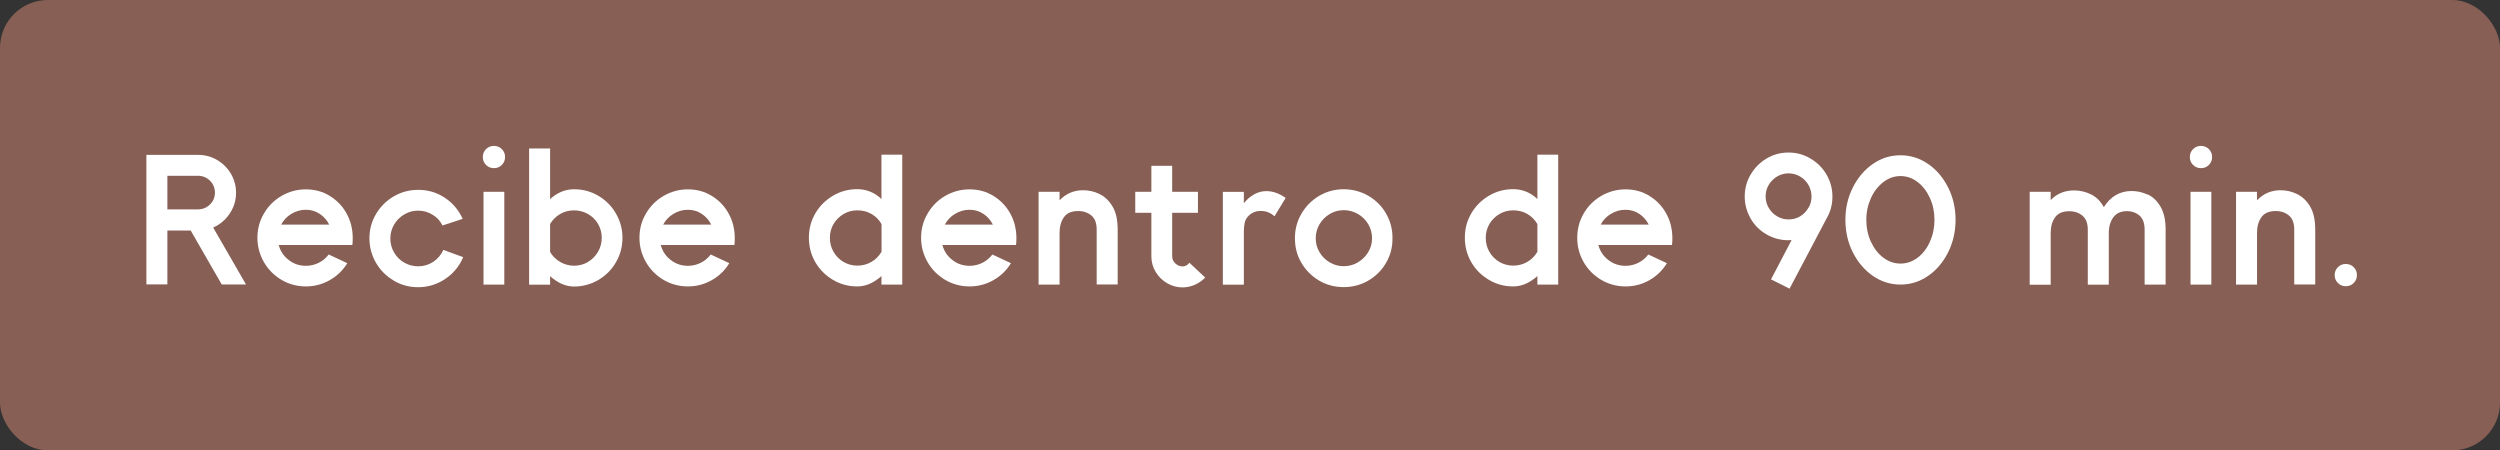<?xml version="1.0" encoding="UTF-8"?><svg id="Capa_2" xmlns="http://www.w3.org/2000/svg" viewBox="0 0 256 46.12"><rect x="0" y="0" width="256" height="46.12" fill="#333333" stroke="none"/><defs><style>.cls-1{fill:#875f55;}.cls-2{fill:#fff;}</style></defs><g id="Capa_1-2"><rect class="cls-1" width="256" height="46.12" rx="4.9" ry="4.9"/><path class="cls-2" d="M22.7,29.12l-3.17-5.51h-2.39v5.51h-2.15v-13.26h5.28c.71,0,1.36.17,1.96.52.59.35,1.07.82,1.42,1.42s.52,1.24.52,1.94c0,.77-.21,1.48-.65,2.13-.43.65-1,1.12-1.69,1.43l3.36,5.83h-2.49ZM17.14,21.44h3.13c.48,0,.89-.17,1.23-.5.34-.34.51-.74.51-1.21s-.17-.89-.51-1.23c-.34-.33-.75-.5-1.23-.5h-3.13v3.44Z"/><path class="cls-2" d="M33.76,20.06c.73.44,1.31,1.04,1.73,1.8.42.76.63,1.6.63,2.53,0,.3-.01.54-.04.7h-7.54c.17.62.5,1.13,1.02,1.53.51.4,1.1.6,1.76.6.46,0,.89-.1,1.3-.3.41-.2.76-.49,1.04-.86l1.9.89c-.44.73-1.04,1.31-1.8,1.74s-1.57.64-2.44.64-1.73-.22-2.49-.67-1.36-1.05-1.8-1.81c-.44-.77-.67-1.6-.67-2.5s.22-1.73.67-2.49c.44-.76,1.04-1.36,1.8-1.8s1.59-.67,2.49-.67,1.72.22,2.45.67ZM29.83,21.9c-.46.28-.8.65-1.04,1.1h4.92c-.23-.46-.55-.82-.97-1.1-.42-.28-.89-.42-1.42-.42s-1.03.14-1.48.42Z"/><path class="cls-2" d="M40.32,28.73c-.77-.45-1.38-1.06-1.82-1.82s-.67-1.6-.67-2.5.22-1.73.67-2.49c.45-.76,1.06-1.37,1.82-1.81.77-.45,1.6-.67,2.5-.67.99,0,1.89.26,2.7.79.81.53,1.43,1.25,1.86,2.18l-2.07.68c-.22-.46-.55-.82-1.01-1.1-.46-.28-.95-.42-1.48-.42s-1,.13-1.43.39c-.44.26-.78.61-1.04,1.04-.25.44-.38.91-.38,1.42s.13,1,.38,1.43c.25.44.6.78,1.04,1.04.44.25.91.38,1.43.38.56,0,1.07-.15,1.53-.45.46-.3.81-.71,1.05-1.23l2.03.74c-.39.94-1.01,1.68-1.85,2.24-.84.56-1.76.84-2.76.84-.9,0-1.73-.22-2.5-.67Z"/><path class="cls-2" d="M49.77,16.89c-.22-.22-.33-.49-.33-.81s.11-.59.33-.81.49-.33.81-.33.59.11.81.33.33.49.33.81-.11.59-.33.81-.49.33-.81.33-.59-.11-.81-.33ZM49.51,19.64h2.13v9.5h-2.13v-9.5Z"/><path class="cls-2" d="M61.27,20.05c.76.45,1.36,1.05,1.8,1.81.44.76.67,1.59.67,2.49s-.22,1.75-.67,2.51c-.44.76-1.04,1.36-1.8,1.81-.76.44-1.59.67-2.49.67-.84,0-1.65-.35-2.45-1.06v.87h-2.15v-13.95h2.15v5.19c.73-.67,1.55-1.01,2.45-1.01s1.73.22,2.49.67ZM60.21,26.82c.43-.25.77-.6,1.03-1.04.25-.44.38-.92.38-1.43s-.13-.99-.38-1.42c-.25-.43-.6-.77-1.04-1.02-.44-.25-.91-.37-1.42-.37s-.98.12-1.41.37-.78.59-1.04,1.02v2.87c.25.43.6.77,1.04,1.03.44.25.91.38,1.42.38s.99-.13,1.42-.38Z"/><path class="cls-2" d="M72.88,20.06c.73.44,1.31,1.04,1.73,1.8.42.76.63,1.6.63,2.53,0,.3-.01.54-.04.7h-7.54c.17.62.5,1.13,1.02,1.53.51.4,1.1.6,1.76.6.46,0,.89-.1,1.3-.3.41-.2.76-.49,1.04-.86l1.9.89c-.44.73-1.04,1.31-1.8,1.74s-1.57.64-2.44.64-1.73-.22-2.49-.67-1.36-1.05-1.8-1.81c-.44-.77-.67-1.6-.67-2.5s.22-1.73.67-2.49c.44-.76,1.04-1.36,1.8-1.8s1.59-.67,2.49-.67,1.72.22,2.45.67ZM68.95,21.9c-.46.28-.8.65-1.04,1.1h4.92c-.23-.46-.55-.82-.97-1.1-.42-.28-.89-.42-1.42-.42s-1.03.14-1.48.42Z"/><path class="cls-2" d="M92.39,15.84v13.3h-2.13v-.87c-.8.71-1.62,1.06-2.47,1.06-.9,0-1.73-.22-2.49-.67s-1.36-1.04-1.81-1.81c-.44-.76-.66-1.6-.66-2.51s.22-1.73.66-2.49c.44-.76,1.05-1.36,1.81-1.81.76-.45,1.59-.67,2.49-.67s1.76.33,2.47,1.01v-4.54h2.13ZM89.23,26.82c.44-.25.78-.6,1.04-1.04v-2.83c-.25-.44-.6-.79-1.03-1.04s-.91-.37-1.44-.37-.98.12-1.41.37-.77.59-1.03,1.02-.38.91-.38,1.42.12,1,.37,1.43c.25.44.59.78,1.02,1.04.43.25.91.38,1.43.38s1-.13,1.43-.38Z"/><path class="cls-2" d="M101.72,20.06c.73.44,1.31,1.04,1.73,1.8.42.76.63,1.6.63,2.53,0,.3-.01.54-.04.7h-7.54c.17.62.5,1.13,1.02,1.53.51.4,1.1.6,1.76.6.46,0,.89-.1,1.3-.3.41-.2.76-.49,1.04-.86l1.9.89c-.44.73-1.04,1.31-1.8,1.74s-1.57.64-2.44.64-1.73-.22-2.49-.67-1.36-1.05-1.8-1.81c-.44-.77-.67-1.6-.67-2.5s.22-1.73.67-2.49c.44-.76,1.04-1.36,1.8-1.8s1.59-.67,2.49-.67,1.72.22,2.45.67ZM97.79,21.9c-.46.28-.8.65-1.04,1.1h4.92c-.23-.46-.55-.82-.97-1.1-.42-.28-.89-.42-1.42-.42s-1.03.14-1.48.42Z"/><path class="cls-2" d="M112.57,19.86c.53.25.98.67,1.34,1.26.36.59.54,1.39.54,2.39v5.62h-2.15v-5.62c0-.66-.18-1.14-.54-1.44-.36-.3-.81-.46-1.36-.46-.67,0-1.16.21-1.45.63-.3.42-.45.95-.45,1.6v5.3h-2.15v-9.5h2.15v.87c.65-.68,1.45-1.03,2.41-1.03.57,0,1.12.12,1.65.37Z"/><path class="cls-2" d="M123.42,28.42c-.34.34-.71.59-1.11.76-.4.16-.8.25-1.21.25-.56,0-1.08-.14-1.57-.42-.49-.28-.88-.66-1.18-1.15s-.45-1.03-.45-1.62v-4.45h-1.65v-2.15h1.65v-2.66h2.13v2.66h2.64v2.15h-2.64v4.45c0,.29.11.54.33.74.22.2.47.3.73.3.29,0,.53-.13.7-.38l1.62,1.52Z"/><path class="cls-2" d="M128.44,19.89c.39-.21.8-.32,1.23-.32.67,0,1.33.23,1.98.7l-1.14,1.88c-.41-.37-.87-.55-1.41-.55s-.98.2-1.33.59c-.17.19-.27.41-.32.66s-.08.55-.08.9v5.4h-2.15v-9.5h2.15v1.16c.32-.39.67-.7,1.06-.91Z"/><path class="cls-2" d="M135.08,28.73c-.77-.45-1.37-1.06-1.82-1.82s-.66-1.61-.66-2.52.22-1.74.67-2.51,1.06-1.38,1.82-1.83c.77-.45,1.6-.67,2.5-.67s1.75.22,2.53.67c.77.45,1.38,1.06,1.82,1.83s.66,1.61.65,2.51c.01.9-.2,1.74-.65,2.51-.44.77-1.05,1.38-1.82,1.83-.77.45-1.62.67-2.53.67s-1.75-.22-2.52-.67ZM139.04,26.87c.44-.26.8-.61,1.06-1.04.27-.44.4-.92.4-1.43s-.13-1-.39-1.44c-.26-.44-.61-.79-1.06-1.05-.45-.26-.93-.39-1.45-.39s-1,.13-1.43.39c-.44.26-.79.61-1.05,1.05-.26.44-.39.92-.39,1.44s.13,1,.39,1.43c.26.44.61.79,1.05,1.04.44.26.91.39,1.43.39s1-.13,1.44-.39Z"/><path class="cls-2" d="M159.56,15.84v13.3h-2.13v-.87c-.8.71-1.62,1.06-2.47,1.06-.9,0-1.73-.22-2.49-.67s-1.36-1.04-1.81-1.81c-.44-.76-.66-1.6-.66-2.51s.22-1.73.66-2.49c.44-.76,1.05-1.36,1.81-1.81.76-.45,1.59-.67,2.49-.67s1.76.33,2.47,1.01v-4.54h2.13ZM156.39,26.82c.44-.25.78-.6,1.04-1.04v-2.83c-.25-.44-.6-.79-1.03-1.04-.43-.25-.91-.37-1.44-.37s-.97.12-1.41.37c-.43.25-.77.59-1.03,1.02-.25.43-.38.91-.38,1.42s.12,1,.37,1.43c.25.44.59.78,1.02,1.04.43.25.91.38,1.43.38s1-.13,1.43-.38Z"/><path class="cls-2" d="M168.89,20.06c.73.44,1.31,1.04,1.73,1.8.42.76.63,1.6.63,2.53,0,.3-.01.54-.04.7h-7.54c.17.62.5,1.13,1.02,1.53.51.4,1.1.6,1.76.6.46,0,.89-.1,1.3-.3.41-.2.76-.49,1.04-.86l1.9.89c-.44.73-1.04,1.31-1.79,1.74s-1.57.64-2.44.64-1.73-.22-2.49-.67-1.36-1.05-1.8-1.81c-.44-.77-.66-1.6-.66-2.5s.22-1.73.66-2.49c.44-.76,1.04-1.36,1.8-1.8s1.59-.67,2.49-.67,1.71.22,2.45.67ZM164.95,21.9c-.46.28-.8.65-1.04,1.1h4.92c-.23-.46-.55-.82-.97-1.1-.42-.28-.89-.42-1.42-.42s-1.03.14-1.48.42Z"/><path class="cls-2" d="M187.11,22.24l-3.86,7.32-1.9-.95,2.11-4.03c-.08.01-.18.02-.32.02-.81,0-1.56-.2-2.25-.6-.69-.4-1.24-.94-1.63-1.63s-.6-1.44-.6-2.25.2-1.56.61-2.25.95-1.24,1.63-1.64c.68-.41,1.43-.61,2.24-.61s1.56.2,2.25.61c.69.41,1.24.95,1.64,1.64.4.69.61,1.44.61,2.25s-.18,1.48-.53,2.13ZM184.33,22.15c.36-.21.63-.5.84-.85l.1-.17c.15-.3.23-.64.23-1.01,0-.43-.11-.83-.32-1.19-.21-.36-.5-.65-.86-.86-.36-.21-.75-.32-1.17-.32s-.81.11-1.17.32c-.36.22-.65.5-.86.86-.22.36-.32.76-.32,1.19s.11.81.32,1.17c.21.36.5.65.86.86.36.22.75.32,1.17.32.44,0,.84-.11,1.2-.32Z"/><path class="cls-2" d="M191.78,28.25c-.86-.6-1.54-1.4-2.05-2.41-.51-1.01-.76-2.12-.76-3.33s.25-2.29.76-3.31c.51-1.01,1.19-1.82,2.05-2.41.86-.6,1.8-.89,2.83-.89s1.97.3,2.83.89c.86.59,1.54,1.4,2.05,2.41.51,1.01.76,2.12.76,3.31s-.25,2.3-.76,3.32c-.51,1.02-1.19,1.83-2.05,2.42-.86.59-1.8.89-2.83.89s-1.97-.3-2.83-.89ZM196.36,26.39c.53-.4.95-.94,1.26-1.63.31-.69.47-1.44.47-2.25s-.16-1.56-.47-2.24-.73-1.23-1.26-1.63c-.53-.41-1.11-.61-1.75-.61s-1.21.2-1.75.61c-.53.41-.96.95-1.27,1.63s-.48,1.43-.48,2.24.16,1.58.48,2.26c.32.68.74,1.23,1.27,1.62.53.4,1.12.6,1.75.6s1.22-.2,1.75-.6Z"/><path class="cls-2" d="M219.91,19.9c.53.24.97.66,1.32,1.25.35.59.53,1.38.53,2.37v5.62h-2.15v-5.62c0-.66-.18-1.14-.52-1.44-.35-.3-.78-.46-1.28-.46-.63,0-1.1.21-1.41.64-.3.42-.46.95-.46,1.59v5.3h-2.15v-5.62c0-.66-.18-1.14-.54-1.44-.36-.3-.81-.46-1.36-.46-.67,0-1.16.21-1.45.63-.3.42-.45.95-.45,1.6v5.3h-2.15v-9.52h2.15v.85c.63-.66,1.43-.99,2.38-.99.61,0,1.19.13,1.74.4.55.27.99.7,1.32,1.31.7-1.1,1.65-1.65,2.85-1.65.56,0,1.1.12,1.62.36Z"/><path class="cls-2" d="M224.57,16.89c-.22-.22-.33-.49-.33-.81s.11-.59.33-.81c.22-.22.49-.33.81-.33s.59.11.81.33c.22.22.33.49.33.81s-.11.59-.33.81c-.22.22-.49.33-.81.33s-.59-.11-.81-.33ZM224.31,19.64h2.13v9.5h-2.13v-9.5Z"/><path class="cls-2" d="M235.2,19.86c.53.25.98.67,1.34,1.26.36.59.54,1.39.54,2.39v5.62h-2.15v-5.62c0-.66-.18-1.14-.54-1.44-.36-.3-.81-.46-1.36-.46-.67,0-1.16.21-1.46.63-.3.42-.45.95-.45,1.6v5.3h-2.15v-9.5h2.15v.87c.65-.68,1.45-1.03,2.41-1.03.57,0,1.12.12,1.65.37Z"/><path class="cls-2" d="M239.4,28.98c-.22-.22-.33-.49-.33-.81s.11-.59.33-.81c.22-.22.49-.33.81-.33s.59.11.81.33c.22.22.33.49.33.81s-.11.59-.33.81c-.22.22-.49.33-.81.33s-.59-.11-.81-.33Z"/></g></svg>